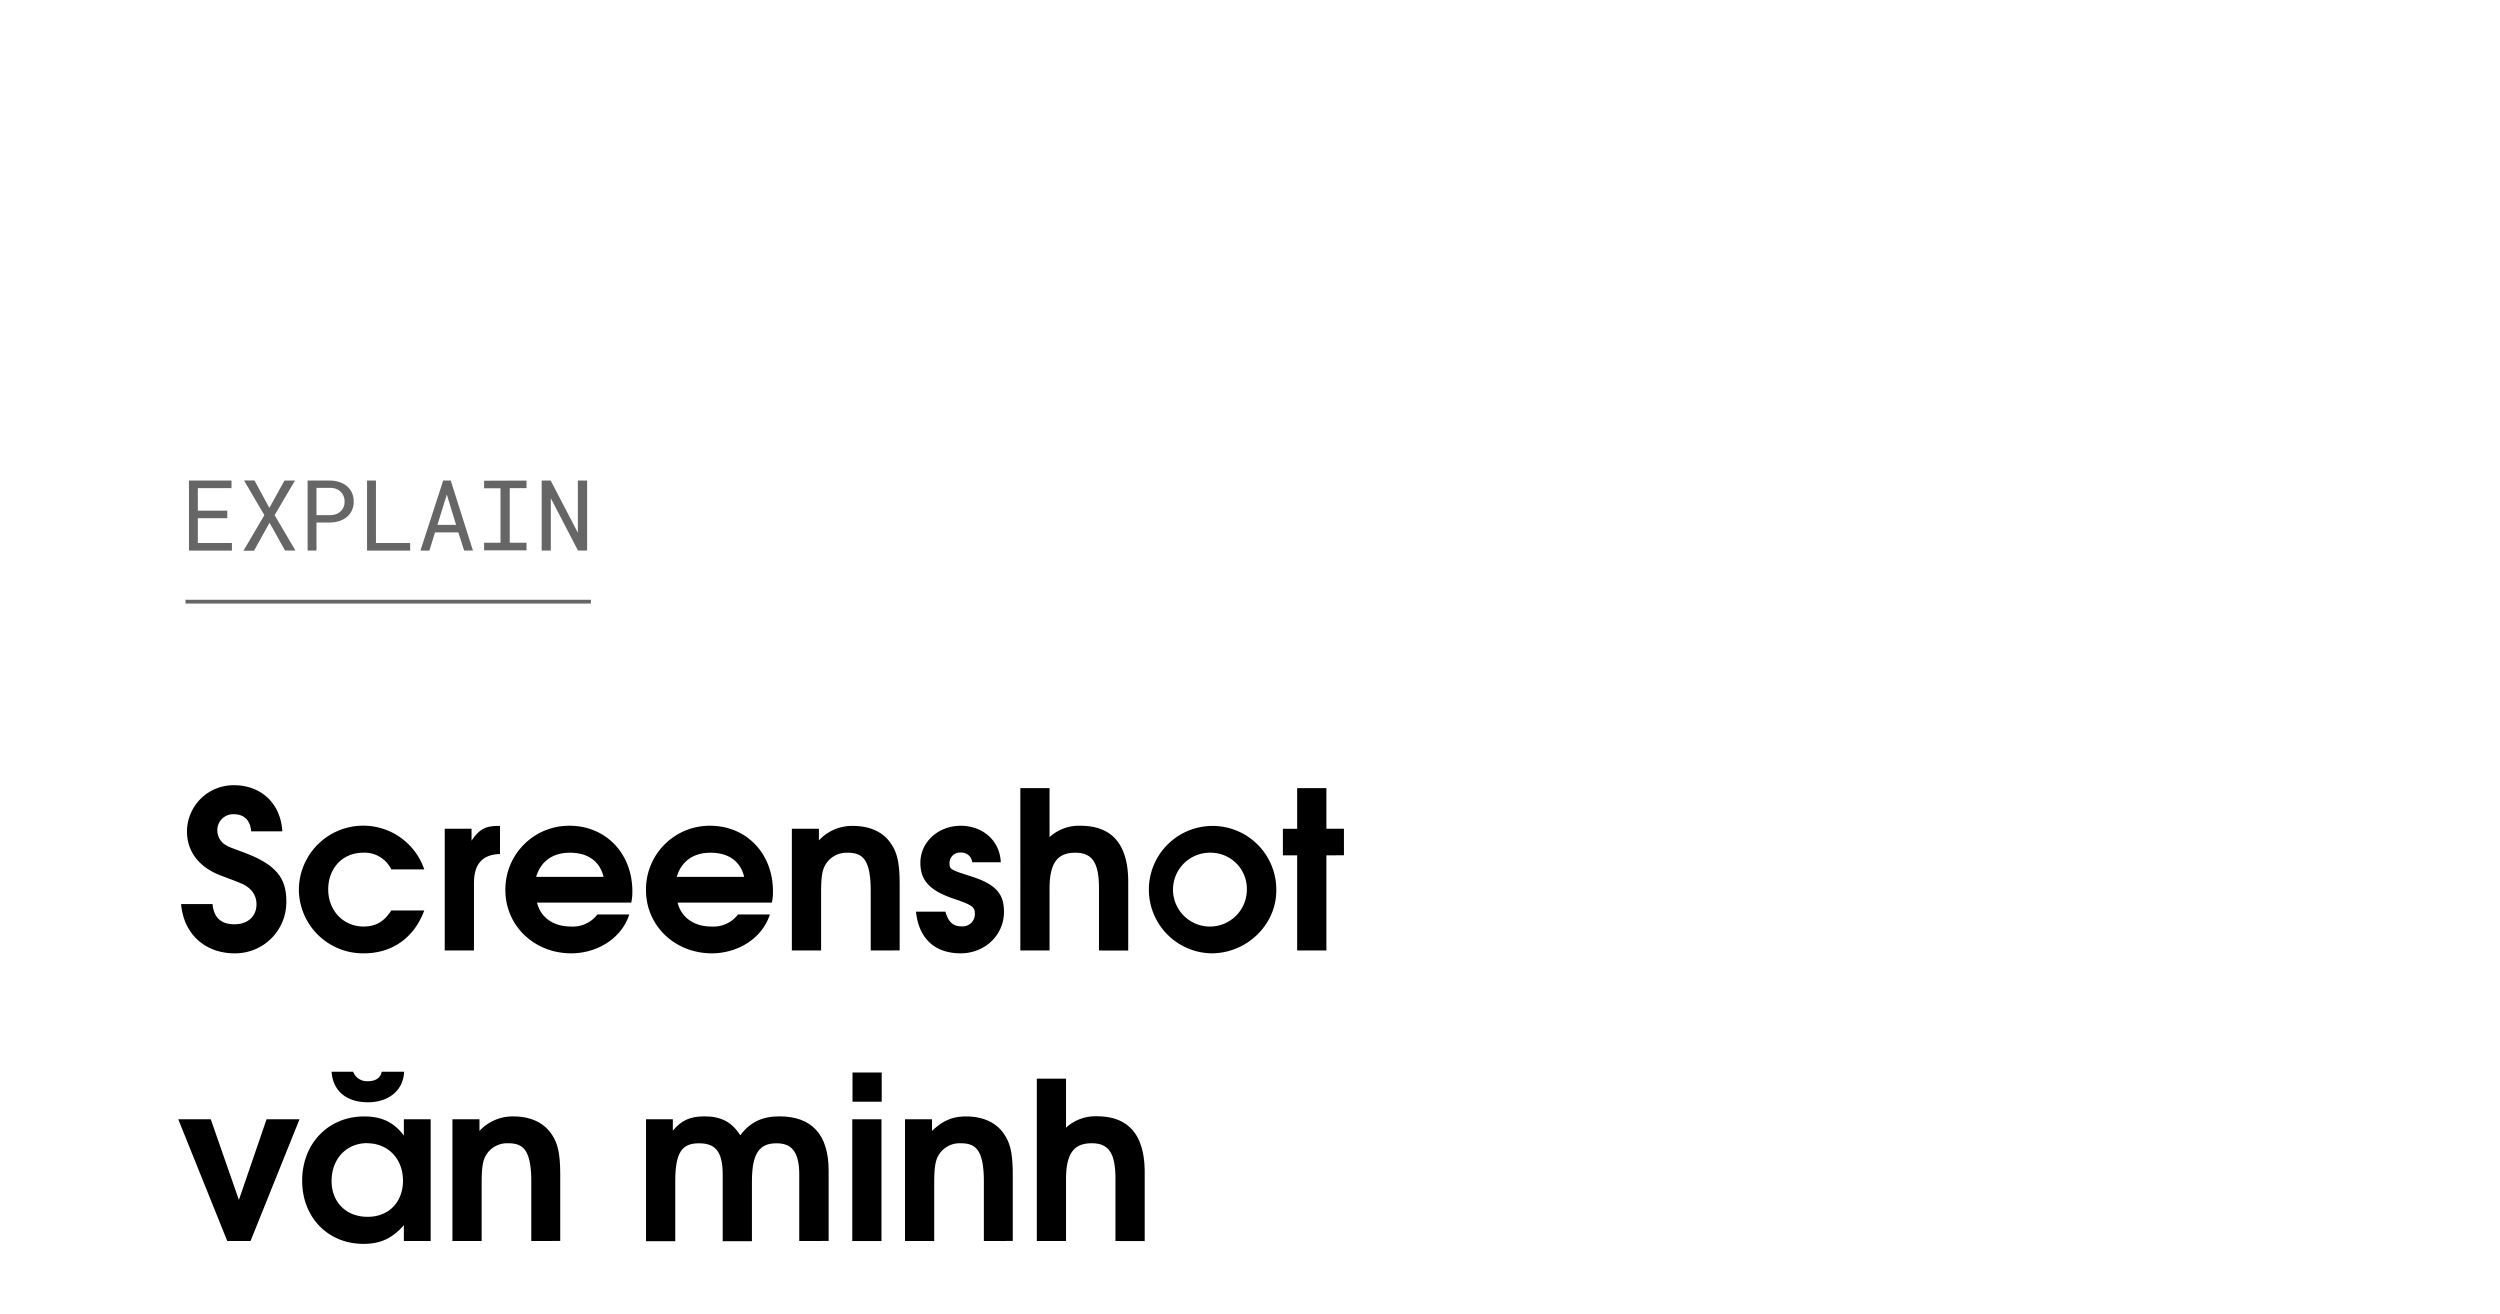<svg xmlns="http://www.w3.org/2000/svg" viewBox="0 0 660 347"><title>EXL_Template</title><g id="D_Title"><g opacity="0.6"><path d="M52.23,136.81v6.55h9v2H49.89V126.87H61.12v2H52.23v5.94H60v2Z"/><path d="M75.1,126.87h2.77L72.5,136,78,145.35H75.25L71.16,138l-4.1,7.39H64.28L69.79,136l-5.37-9.16h2.76l3.93,7.25Z"/><path d="M83.55,145.35H81.21V126.87h6a7.57,7.57,0,0,1,2.35.39,5.77,5.77,0,0,1,2,1.07,5,5,0,0,1,1.33,1.72,5.56,5.56,0,0,1,.49,2.36,5.5,5.5,0,0,1-.49,2.36,5.13,5.13,0,0,1-1.33,1.72,6,6,0,0,1-2,1.07,7.87,7.87,0,0,1-2.35.38H83.55ZM87.2,136a4.81,4.81,0,0,0,1.5-.26,3.66,3.66,0,0,0,1.19-.71,3.08,3.08,0,0,0,.79-1.11,3.67,3.67,0,0,0,.29-1.49,3.84,3.84,0,0,0-.29-1.51,3.3,3.3,0,0,0-.78-1.14,3.49,3.49,0,0,0-1.2-.73,4.3,4.3,0,0,0-1.5-.26H83.55V136Z"/><path d="M108.28,143.36v2H96.9V126.87h2.35v16.49Z"/><path d="M114.85,140.56l-1.49,4.79H111l6-18.48h2l5.86,18.48h-2.33L121,140.56Zm5.55-2-2.44-8-2.48,8Z"/><path d="M139,126.87v2h-4.43v14.41H139v2H127.8v-2h4.33V128.91H127.8v-2Z"/><path d="M152.59,145.35l-7.17-13.81,0,13.81H143V126.87h2.38l7.18,13.78,0-13.78H155v18.48Z"/></g><path d="M61.91,251.68c-7.54,0-13.4-4.87-14.1-13h8.3c.34,3.59,2.26,5.33,5.8,5.33s5.8-2.14,5.8-5.22a5.43,5.43,0,0,0-2-4.35c-1.27-1-1.74-1.16-7.42-3.3s-8.93-6.27-8.93-11.66a12.28,12.28,0,0,1,12.47-12.18c6.9,0,12.29,4.64,12.7,12.18H66.31c-.23-2.9-1.85-4.52-4.52-4.52a4.18,4.18,0,0,0-4.41,4.35,4.5,4.5,0,0,0,2.38,3.88c.58.35.7.41,4.76,1.92,8.7,3.24,11.07,7,11.07,12.81A13.5,13.5,0,0,1,61.91,251.68Z"/><path d="M96.07,251.68A16.94,16.94,0,0,1,78.9,234.86,17,17,0,0,1,112,229.52h-8.7a7.82,7.82,0,0,0-7.49-4.4c-5.33,0-9.16,4.06-9.16,9.68s4,9.8,9.34,9.8c3.19,0,5.39-1.27,7.31-4.23H112C109.35,247.56,103.55,251.68,96.07,251.68Z"/><path d="M125.13,233.06v17.87h-7.72V218.79h7.08v3.14c2-3,3.65-3.89,7-3.89H132v7.42C127.39,225.58,125.13,228.07,125.13,233.06Z"/><path d="M166.65,238.28H141.77c.93,3.89,4.29,6.32,8.88,6.32a8.16,8.16,0,0,0,7.07-3.19h8.41c-2.14,6.62-8.81,10.27-15.31,10.27-9.8,0-17.4-7.31-17.4-16.7A16.81,16.81,0,0,1,150.36,218c9.56,0,16.58,7.31,16.58,17.28A12.6,12.6,0,0,1,166.65,238.28Zm-16.18-13.16c-4.58,0-7.71,2.26-8.93,6.38h17.8C158.36,227.38,155.23,225.12,150.47,225.12Z"/><path d="M203.77,238.28H178.89c.93,3.89,4.29,6.32,8.88,6.32a8.15,8.15,0,0,0,7.07-3.19h8.41c-2.14,6.62-8.81,10.27-15.31,10.27-9.8,0-17.4-7.31-17.4-16.7A16.81,16.81,0,0,1,187.48,218c9.56,0,16.58,7.31,16.58,17.28A12.6,12.6,0,0,1,203.77,238.28Zm-16.18-13.16c-4.58,0-7.71,2.26-8.93,6.38h17.8C195.48,227.38,192.35,225.12,187.59,225.12Z"/><path d="M229.87,250.93V235.21c0-8.59-2.32-10.09-6.14-10.09a6.49,6.49,0,0,0-5.69,2.95c-1,1.57-1.27,3.43-1.27,7.72v15.14h-7.72V218.79h7.14v3.08a11.88,11.88,0,0,1,9-3.83c4.47,0,8,1.62,10,4.64,1.74,2.49,2.32,5.28,2.32,11v17.23Z"/><path d="M253.6,251.68c-6.38,0-11-3.48-11.78-11h7.77c.76,2.72,2,3.88,4.3,3.88a3.24,3.24,0,0,0,3.48-3.13c0-1.85-.29-2.38-5.46-4.12-6.38-2.14-8.93-4.81-8.93-9.51,0-5.51,4.7-9.8,10.67-9.8,5.46,0,10.27,3.6,10.56,9.63h-7.54a2.86,2.86,0,0,0-3-2.55,2.77,2.77,0,0,0-3,2.72c0,1.68.17,1.8,5.45,3.48,6.73,2.09,8.93,4.64,8.93,9.4C265.08,246.87,260,251.68,253.6,251.68Z"/><path d="M290.13,250.93V234.51c0-6.73-1.74-9.39-6.26-9.39s-6.79,2.43-6.79,9.51v16.3h-7.71V208.06h7.71V221a11.46,11.46,0,0,1,8.18-3c7.72,0,12.59,4.24,12.59,14.79v18.16Z"/><path d="M319.83,251.68a16.82,16.82,0,1,1,17.11-16.59C336.94,244.14,329.17,251.68,319.83,251.68Zm0-26.56a9.75,9.75,0,1,0,9.34,9.74A9.54,9.54,0,0,0,319.83,225.12Z"/><path d="M350.17,225.81v25.12h-7.72V225.81h-3.77v-7h3.77V208.06h7.72v10.73h4.63v7Z"/><path d="M66.14,327.63H60L47.06,295.49h8.58l7.43,21.29,7.3-21.29h8.7Z"/><path d="M106.62,327.63v-4.18c-3.07,3.48-6.14,4.93-10.67,4.93-9.39,0-16.18-7-16.18-16.7s6.84-16.94,16.36-16.94c4.64,0,7.83,1.51,10.49,5.05v-4.3h7.08v32.14ZM97.17,291c-5.74,0-9.28-3-9.63-8.06h5.69a3.88,3.88,0,0,0,3.94,2.49c2,0,3.31-.87,3.6-2.49h5.91C106.51,287.78,102.68,291,97.17,291Zm-.23,10.79c-5.51,0-9.4,4.17-9.4,10,0,5.63,3.89,9.45,9.51,9.45,5.86,0,9.34-4.17,9.34-9.51C106.39,305.93,102.45,301.82,96.94,301.82Z"/><path d="M140.26,327.63V311.91c0-8.59-2.32-10.09-6.14-10.09a6.49,6.49,0,0,0-5.69,2.95c-1,1.57-1.27,3.43-1.27,7.72v15.14h-7.72V295.49h7.14v3.08a11.88,11.88,0,0,1,9-3.83c4.47,0,7.95,1.62,10,4.64,1.74,2.49,2.32,5.28,2.32,11v17.23Z"/><path d="M211,327.63V310c0-6.43-2.43-8.17-6-8.17-4.29,0-6.49,2.32-6.49,10v15.84h-7.72V310c0-6.32-2.2-8.17-6.26-8.17-4.47,0-6.26,2.37-6.26,10v15.84h-7.72V295.49h7.08v3c2.26-2.73,4.58-3.77,8.35-3.77,4.41,0,7.25,1.51,9.45,5,2.61-3.48,5.8-5,10.33-5,8.46,0,13,4.7,13,14.33v18.56Z"/><path d="M225,327.63V295.49h7.71v32.14Zm.06-36.78v-7.71h7.71v7.71Z"/><path d="M259.74,327.63V311.91c0-8.59-2.32-10.09-6.15-10.09a6.48,6.48,0,0,0-5.68,2.95c-1,1.57-1.28,3.43-1.28,7.72v15.14h-7.71V295.49h7.13v3.08c2.85-2.73,5.4-3.83,9-3.83,4.47,0,8,1.62,10,4.64,1.74,2.49,2.32,5.28,2.32,11v17.23Z"/><path d="M294.48,327.63V311.21c0-6.73-1.74-9.39-6.26-9.39s-6.79,2.43-6.79,9.51v16.3h-7.71V284.77h7.71V297.7a11.45,11.45,0,0,1,8.18-3c7.72,0,12.59,4.24,12.59,14.79v18.16Z"/><line x1="48.97" y1="158.84" x2="156" y2="158.84" stroke="#000" stroke-miterlimit="10" opacity="0.6"/></g></svg>